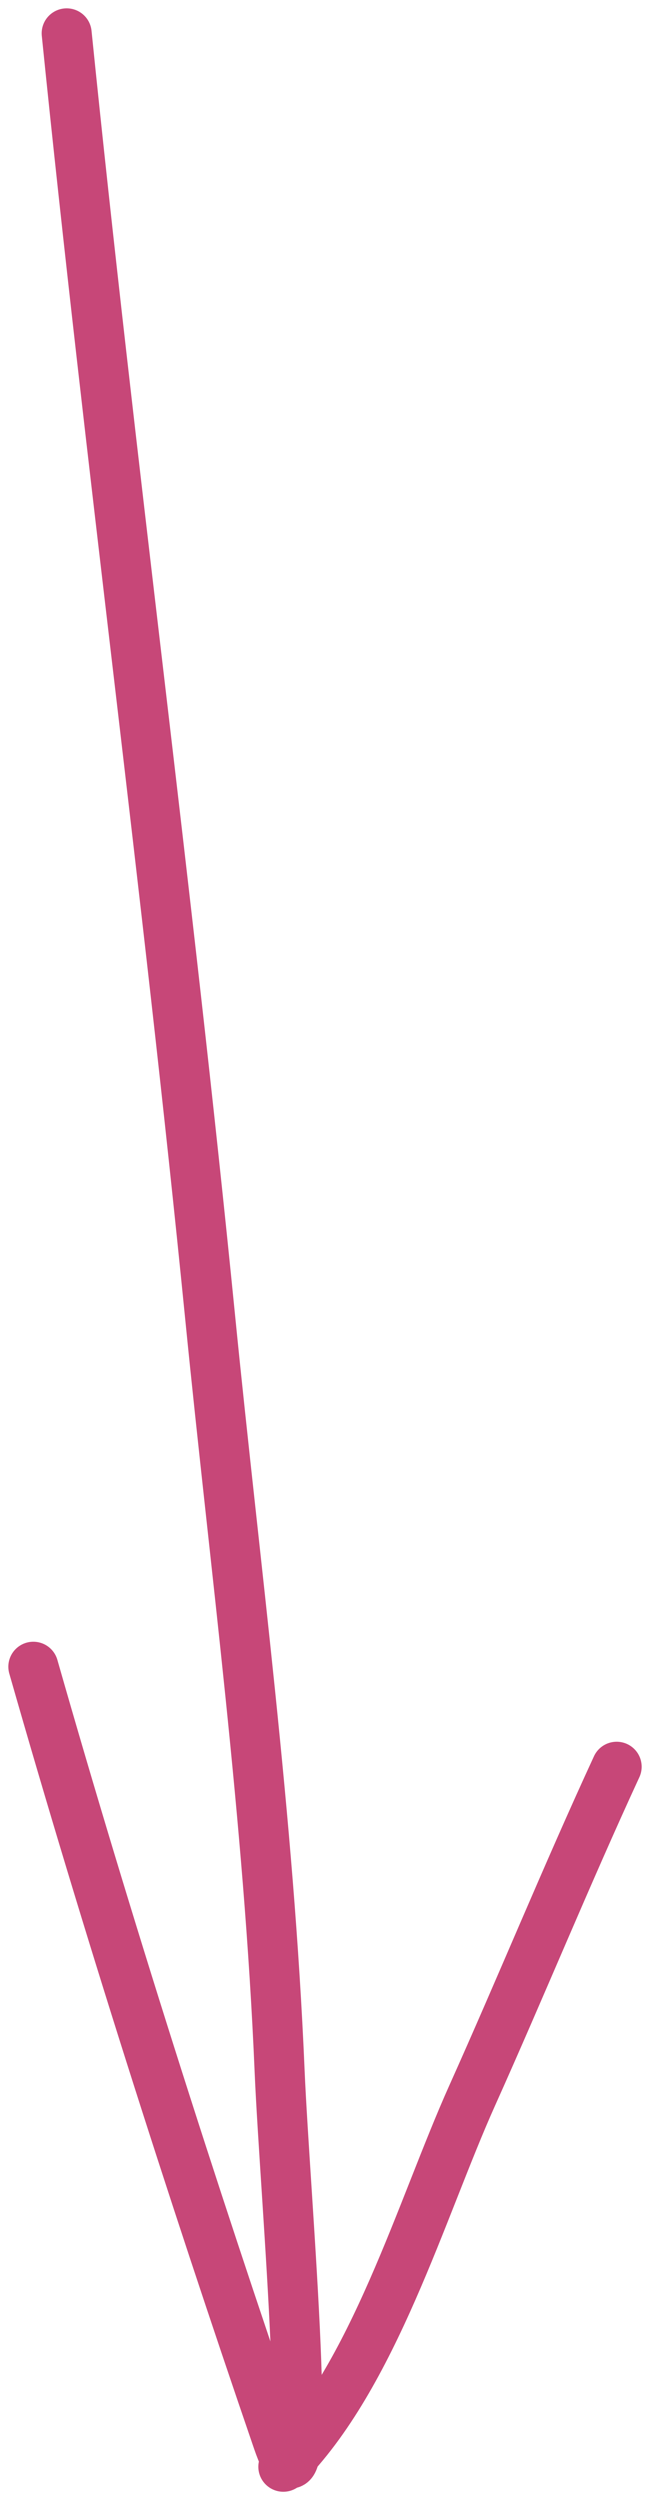 <?xml version="1.0" encoding="UTF-8"?> <svg xmlns="http://www.w3.org/2000/svg" width="39" height="150" viewBox="0 0 39 150" fill="none"><path d="M4 2C6.611 27.718 10.054 53.331 12.611 79.056C14.109 94.124 16.14 109.135 16.778 124.278C17.089 131.66 19.063 153.434 16.667 146.444C11.453 131.239 6.411 115.44 2 100" stroke="#C74778" stroke-width="3" stroke-linecap="round"></path><path d="M17 148C22.413 142.587 25.278 132.53 28.333 125.722C31.274 119.171 34 112.5 37 106" stroke="#C74778" stroke-width="3" stroke-linecap="round"></path></svg> 